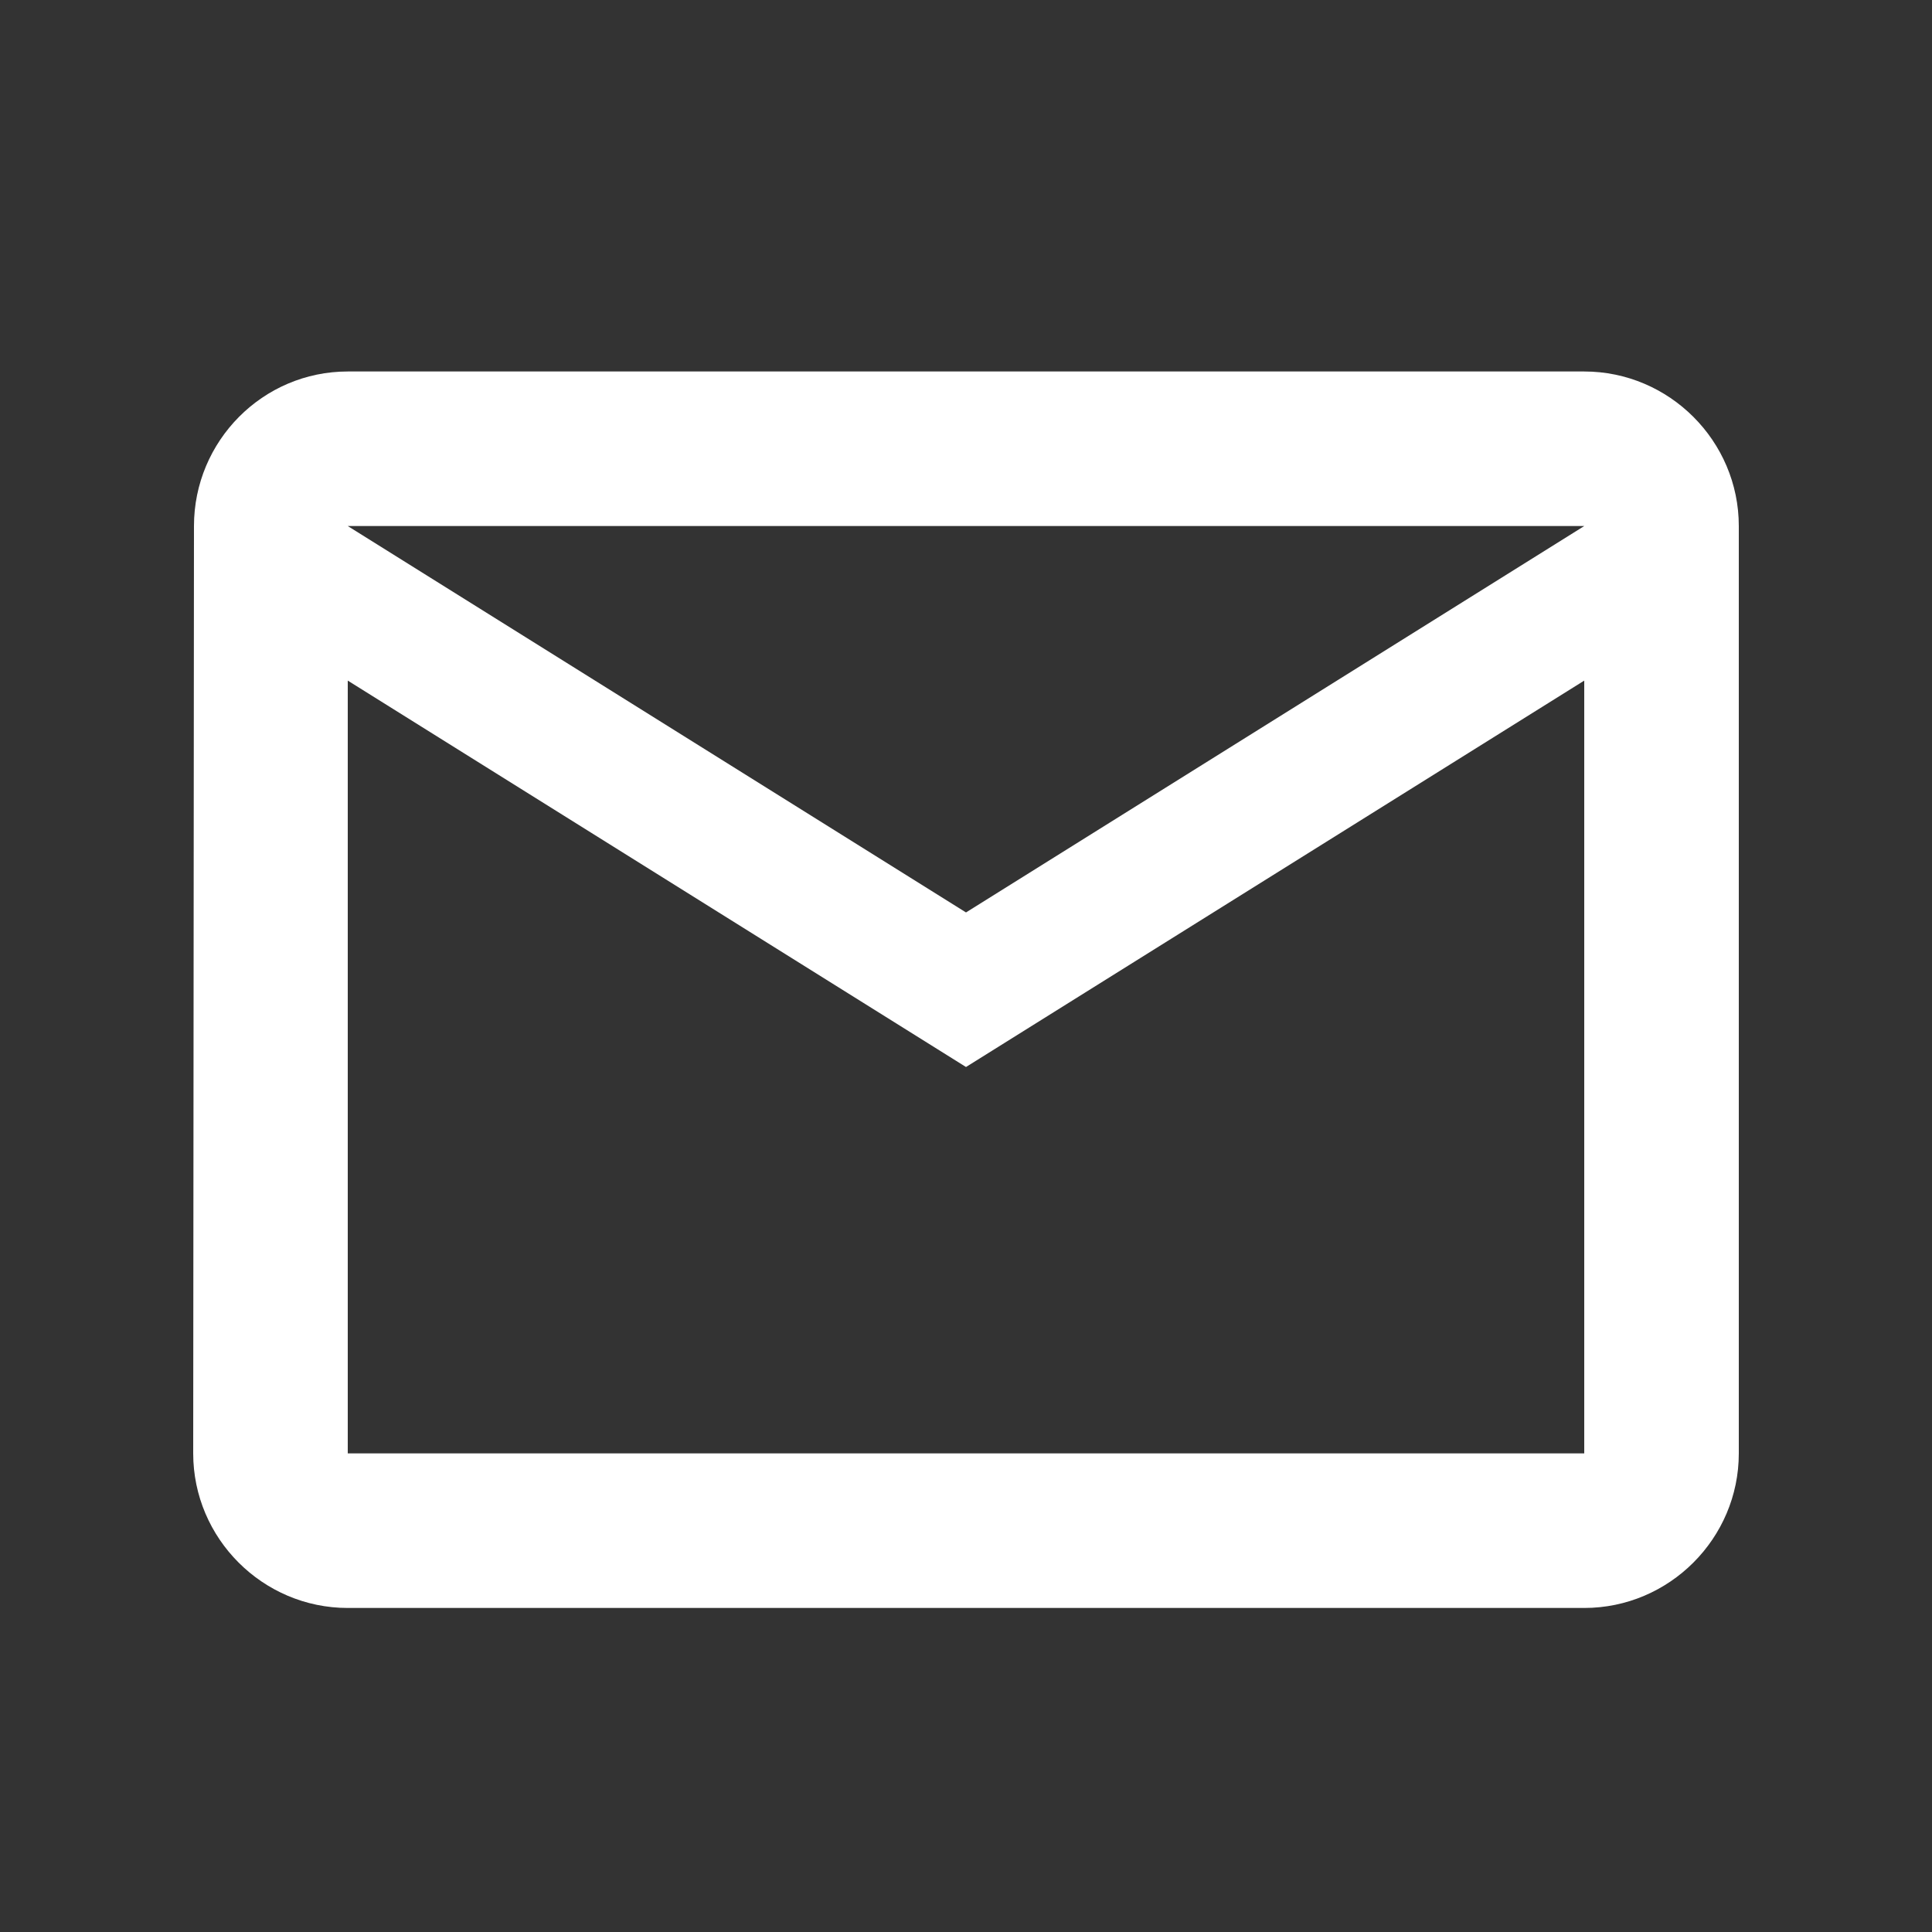 <svg width="25" height="25" viewBox="0 0 25 25" fill="none" xmlns="http://www.w3.org/2000/svg">
<rect x="0" y="0" width="25" height="25" fill="#333333" stroke="none"/>
<g clip-path="url(#clip0_20489_35864)">
<path d="M20.5 4.807H4.5C3.4 4.807 2.51 5.707 2.51 6.807L2.5 18.807C2.5 19.907 3.4 20.807 4.5 20.807H20.5C21.6 20.807 22.5 19.907 22.5 18.807V6.807C22.5 5.707 21.6 4.807 20.5 4.807ZM20.5 18.807H4.5V8.807L12.5 13.807L20.5 8.807V18.807ZM12.5 11.807L4.5 6.807H20.5L12.5 11.807Z" fill="white"/>
</g>
<defs>
<clipPath id="clip0_20489_35864">
<rect width="24" height="24" fill="white" transform="translate(0.5 0.807)"/>
</clipPath>
</defs>
</svg>

